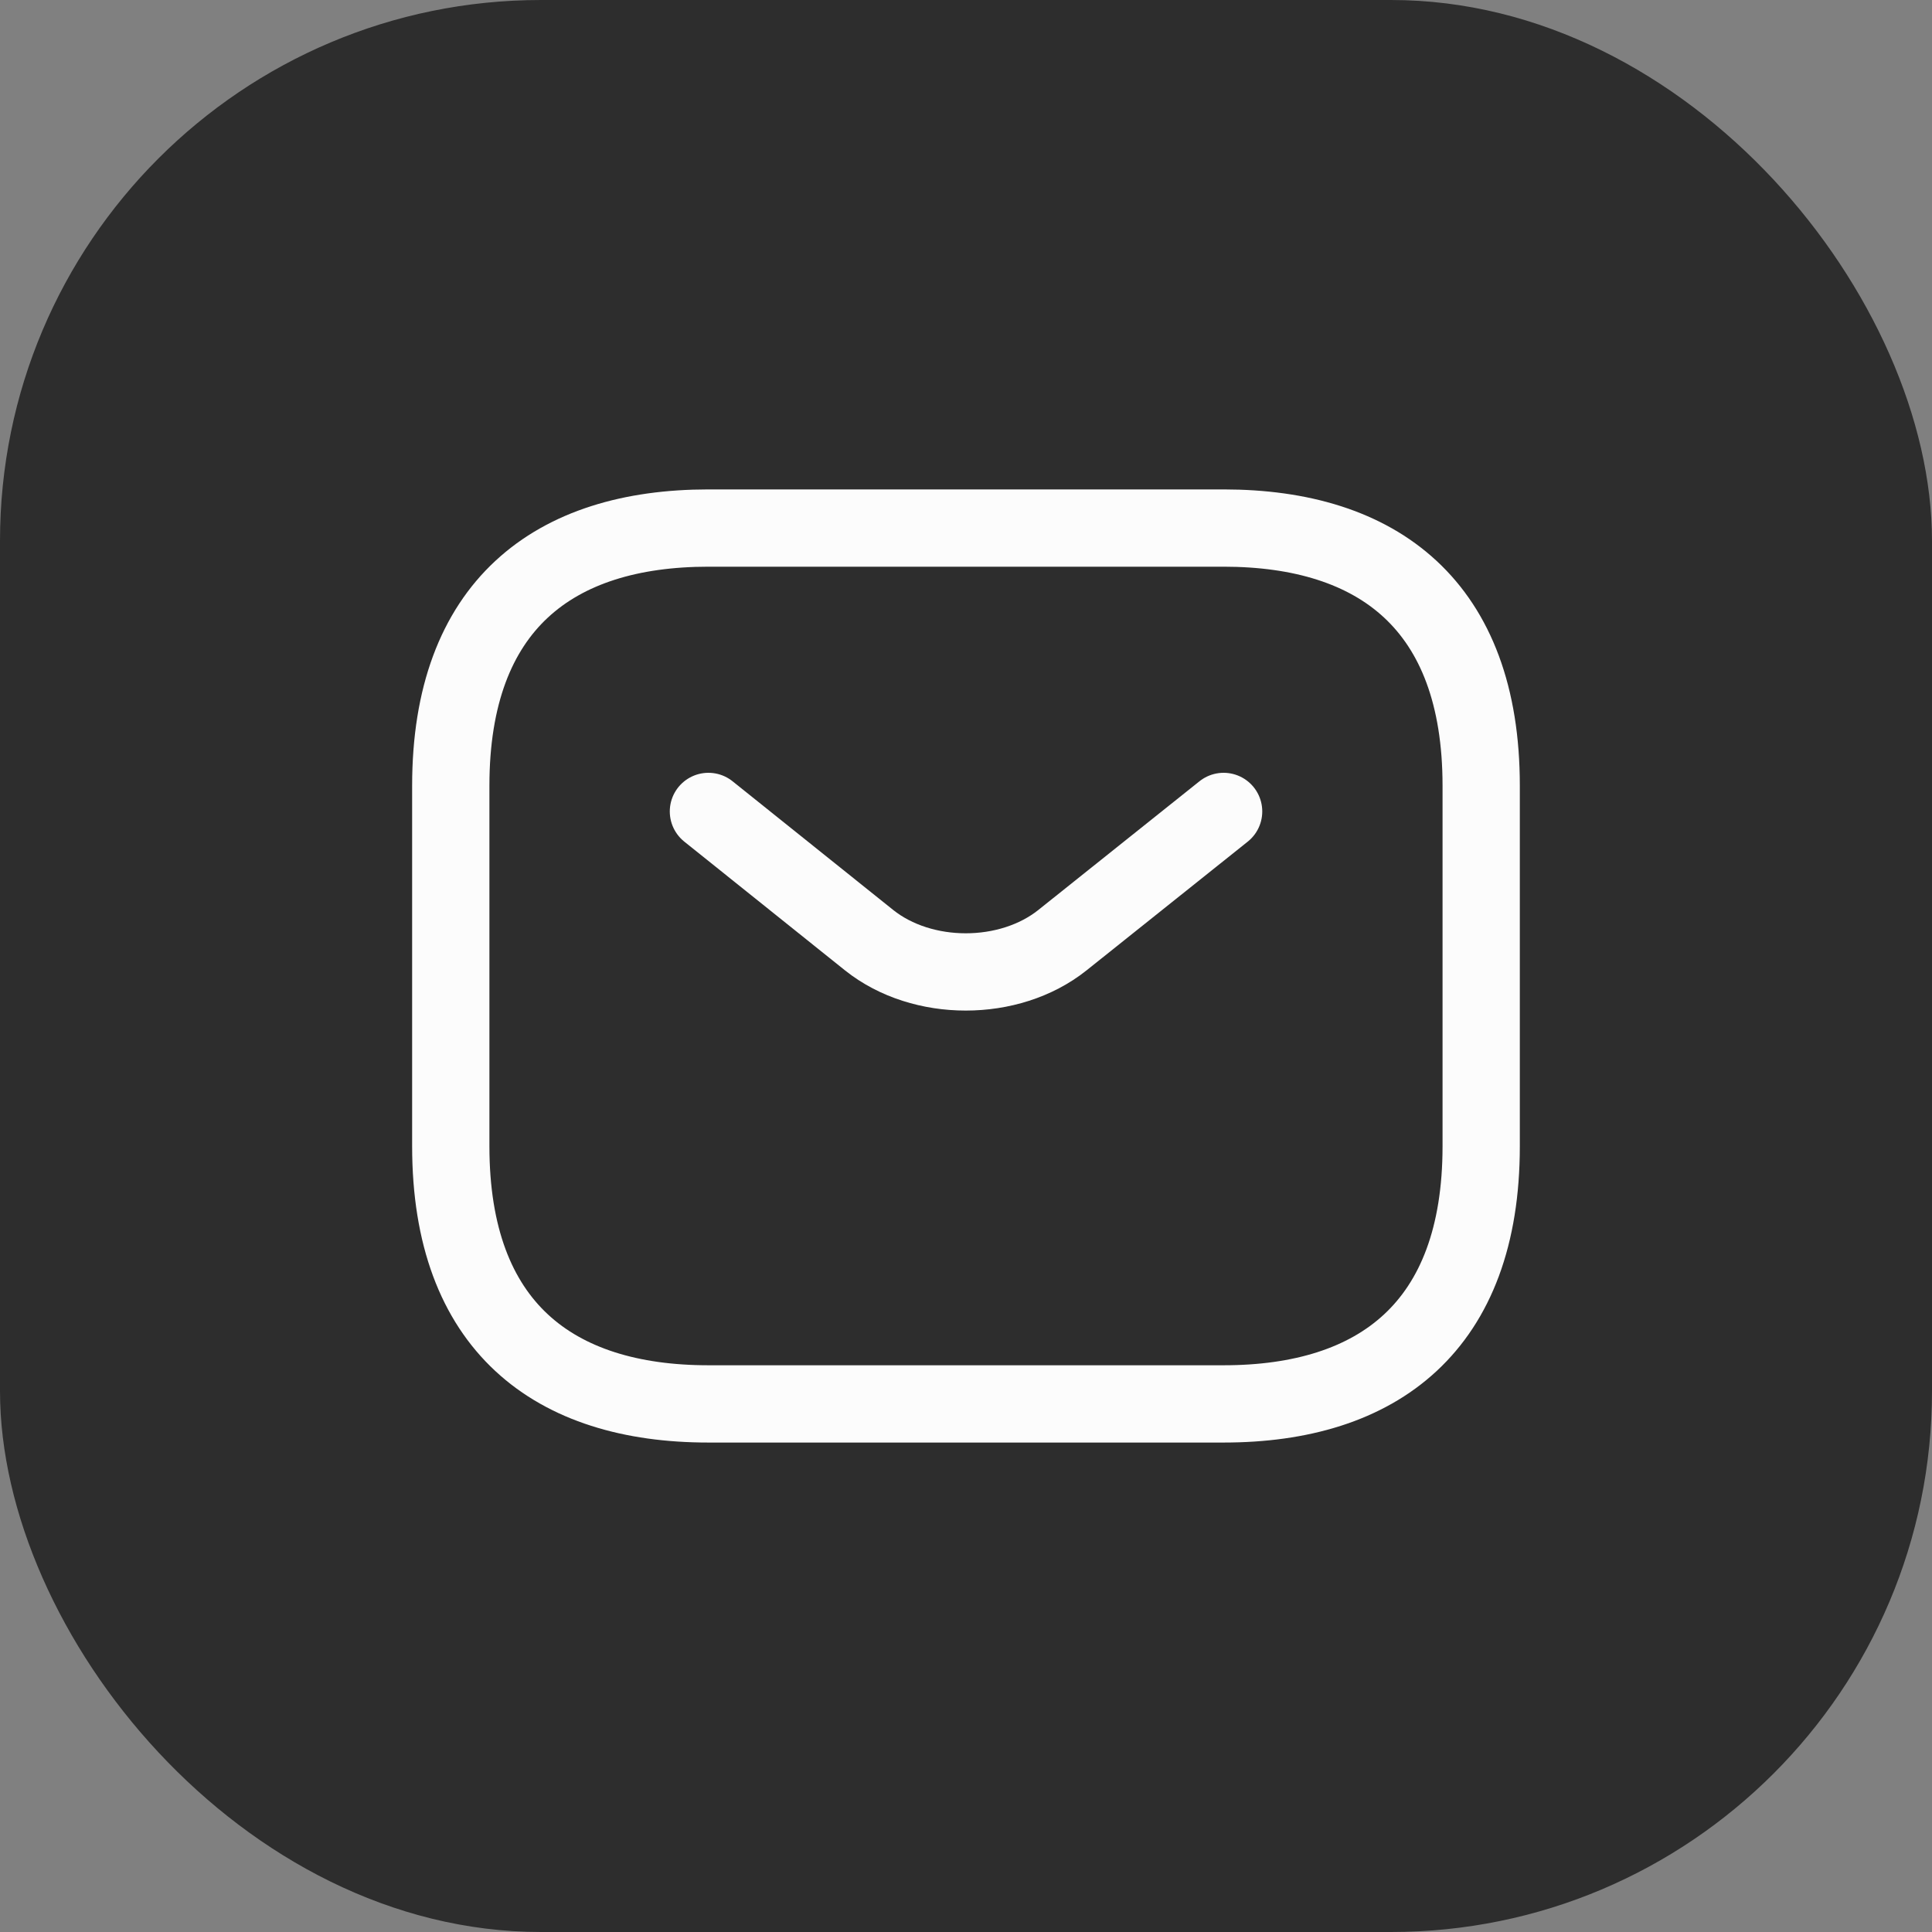 <svg width="50" height="50" viewBox="0 0 50 50" fill="none" xmlns="http://www.w3.org/2000/svg">
<rect x="0" y="0" width="50" height="50" fill="#808080" stroke="none"/>
<g id="&#208;&#191;&#208;&#190;&#209;&#136;&#209;&#130;&#208;&#176;">
<rect width="50" height="50" rx="14" fill="#2D2D2D"/>
<g id="vuesax/linear/sms">
<g id="sms">
<path id="Vector" d="M31.666 36.333H18.333C14.333 36.333 11.666 34.333 11.666 29.666V20.333C11.666 15.666 14.333 13.666 18.333 13.666H31.666C35.666 13.666 38.333 15.666 38.333 20.333V29.666C38.333 34.333 35.666 36.333 31.666 36.333Z" stroke="#FCFCFC" stroke-width="2" stroke-miterlimit="10" stroke-linecap="round" stroke-linejoin="round"/>
<path id="Vector_2" d="M31.667 21L27.494 24.333C26.121 25.427 23.867 25.427 22.494 24.333L18.334 21" stroke="#FCFCFC" stroke-width="2" stroke-miterlimit="10" stroke-linecap="round" stroke-linejoin="round"/>
</g>
</g>
</g>
</svg>
